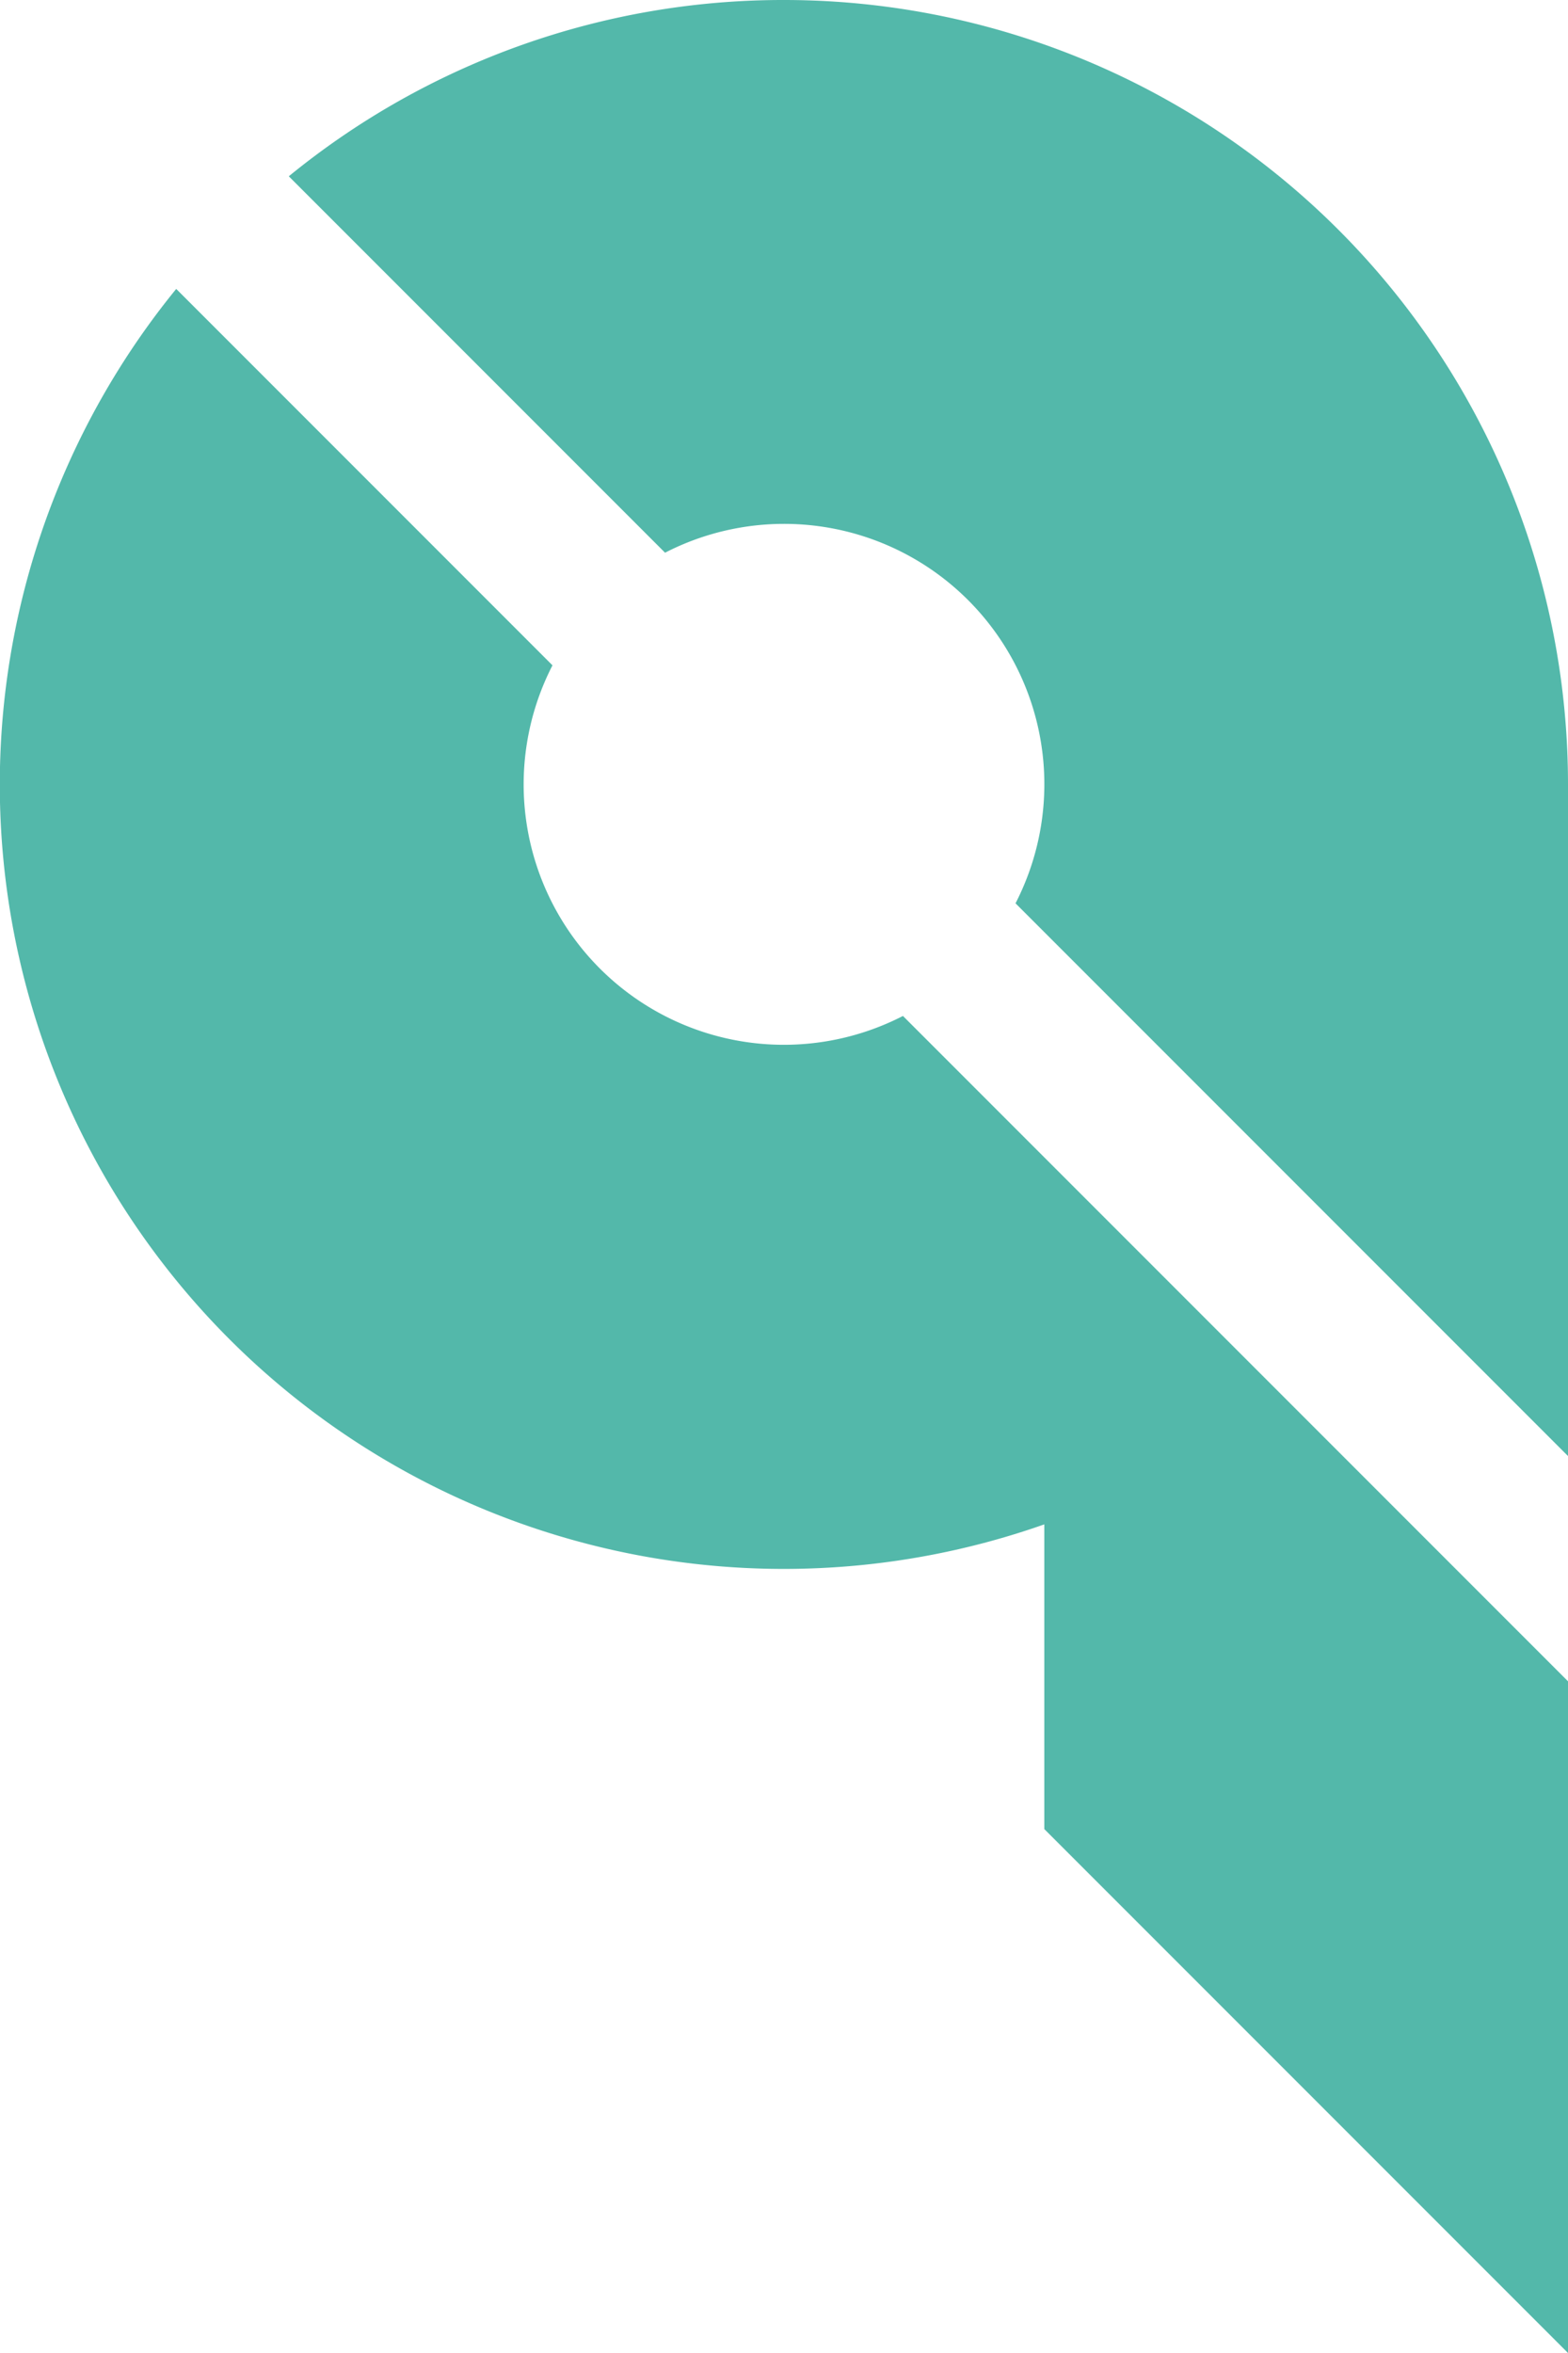 <svg id="Layer_1" data-name="Layer 1" xmlns="http://www.w3.org/2000/svg" viewBox="0 0 256 384"><defs><style>.cls-1{fill:#53b8aa;}</style></defs><title>logo</title><path class="cls-1" d="M275.42,293.8a42.49,42.49,0,0,1-57.22-57.22l-61.43-61.43A128,128,0,0,0,298.5,376.77V426.5L384,512V402.38Z" transform="translate(-128 -128)"/><path class="cls-1" d="M256,128a127.5,127.5,0,0,0-80.85,28.77l61.43,61.43a42.49,42.49,0,0,1,57.22,57.22l90.2,90.2V256A128,128,0,0,0,256,128Z" transform="translate(-128 -128)"/></svg>